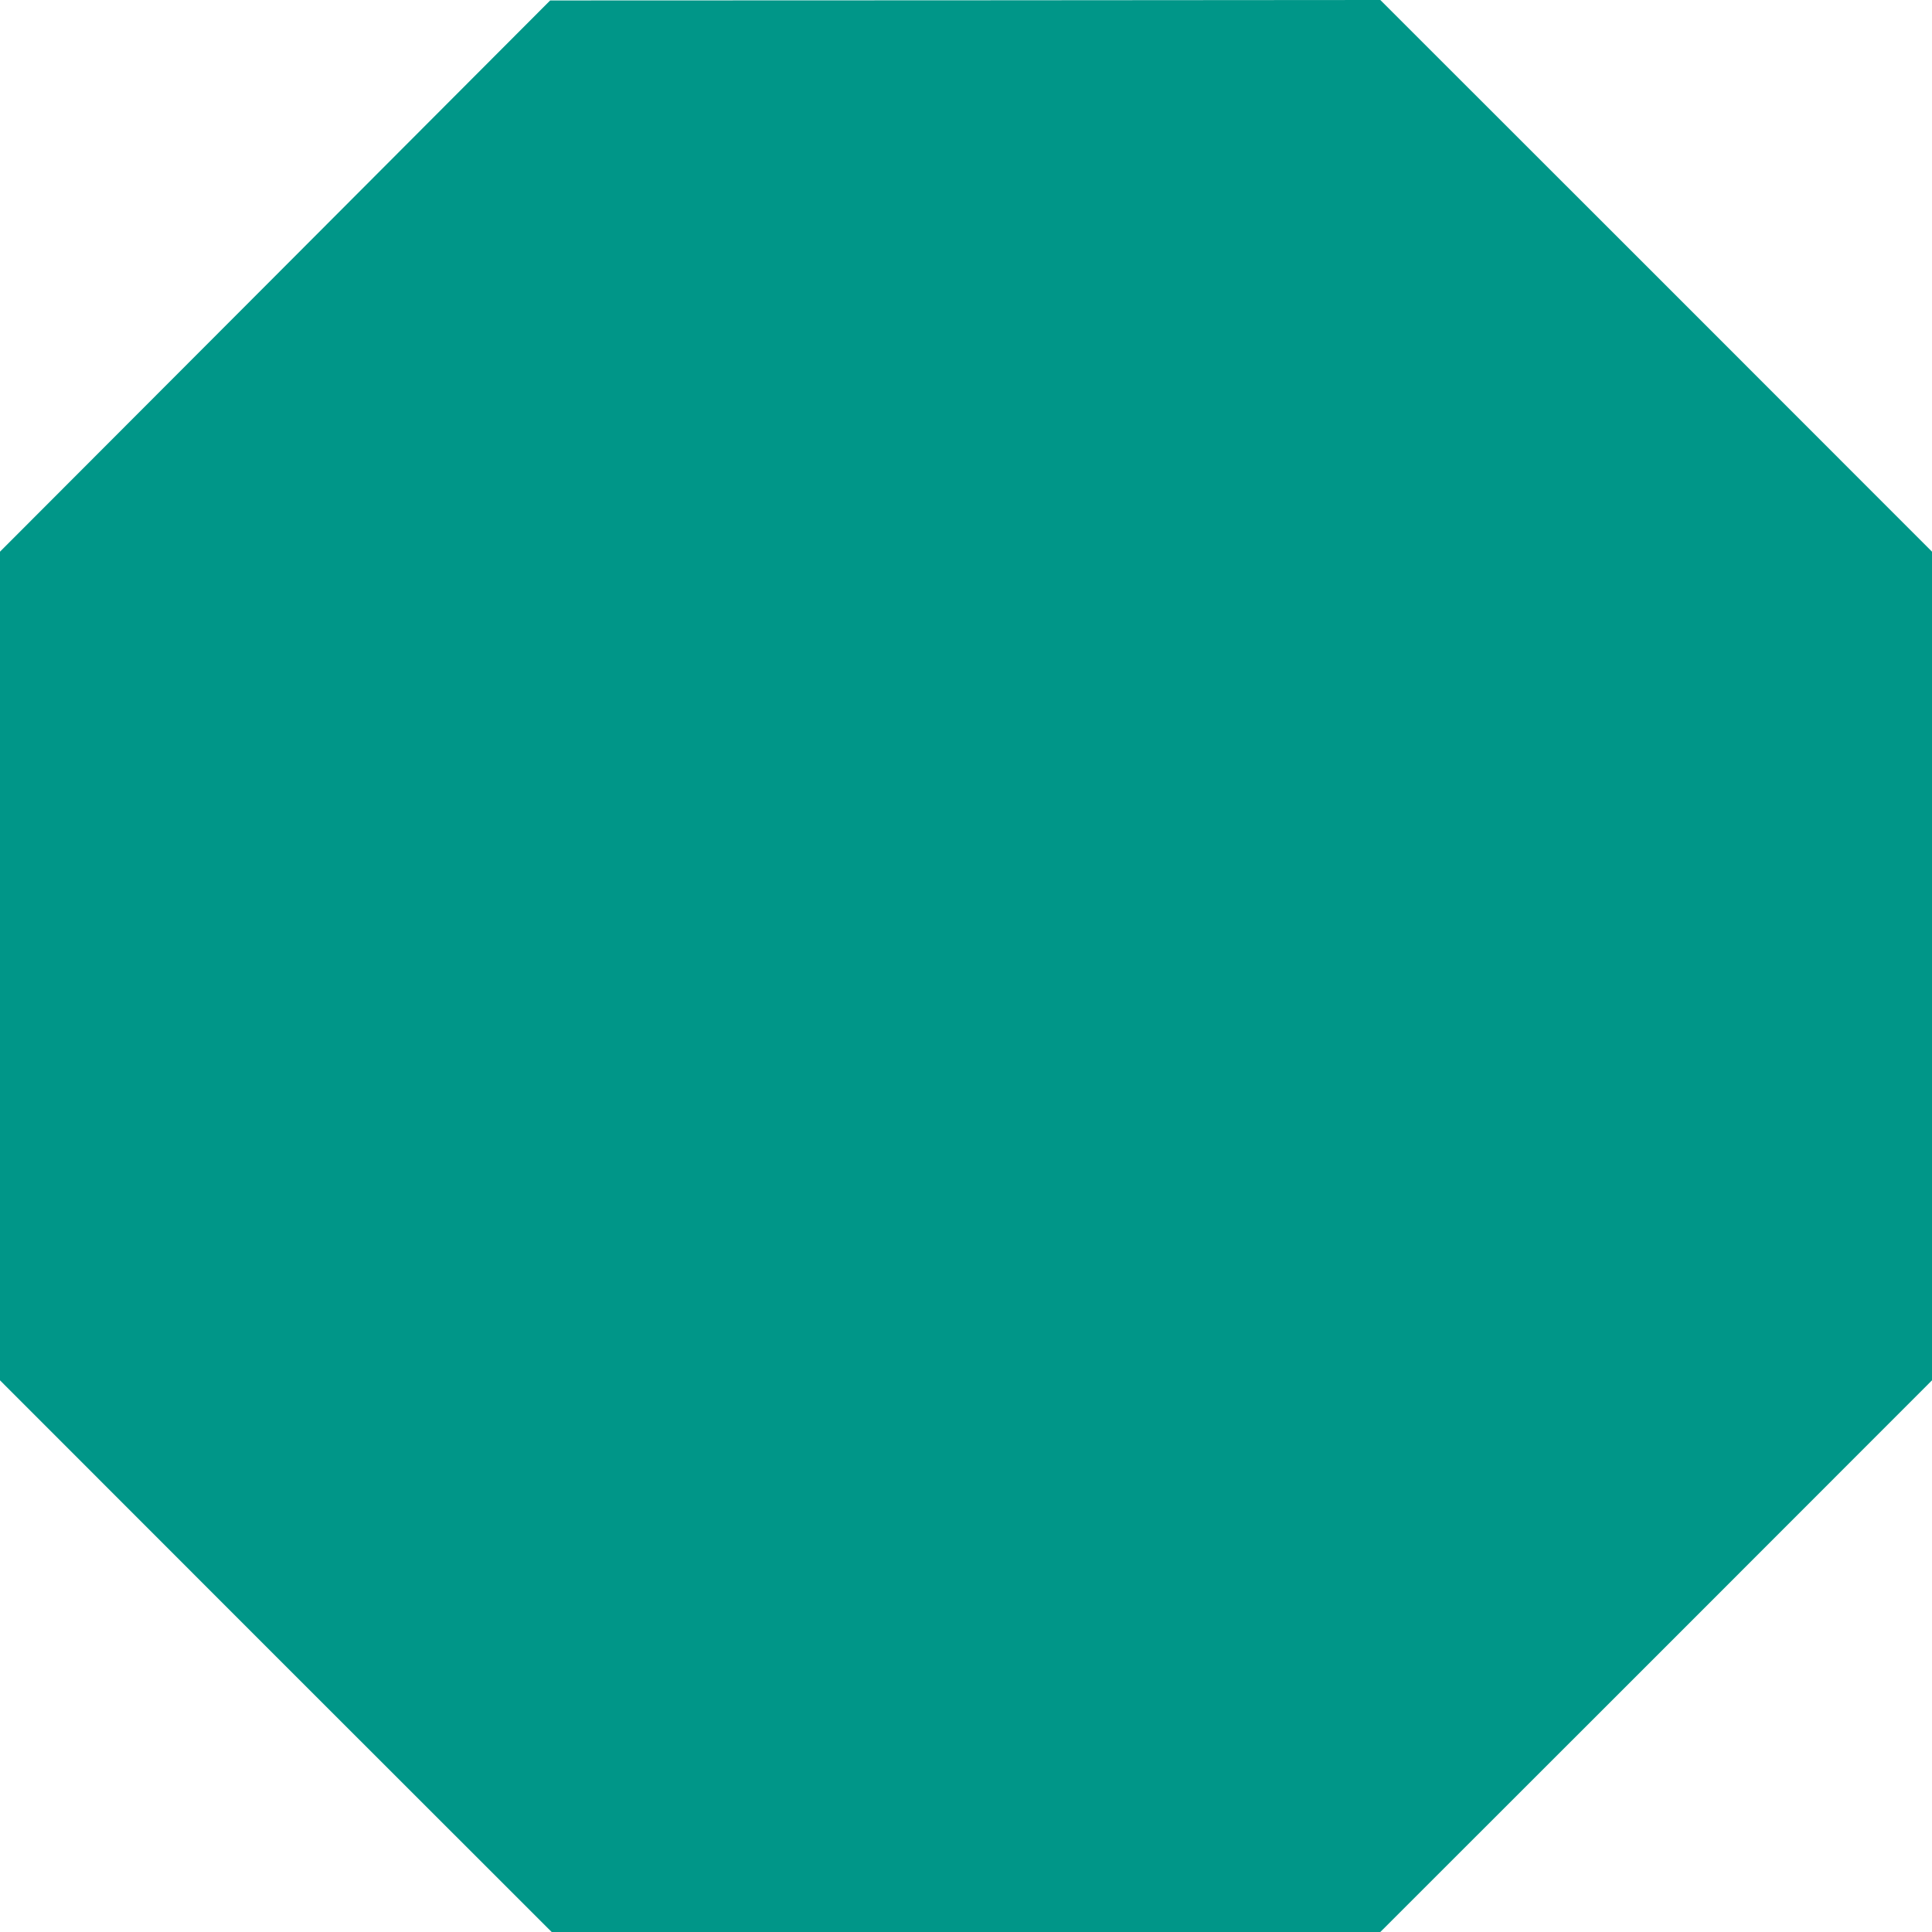 <?xml version="1.0" standalone="no"?>
<!DOCTYPE svg PUBLIC "-//W3C//DTD SVG 20010904//EN"
 "http://www.w3.org/TR/2001/REC-SVG-20010904/DTD/svg10.dtd">
<svg version="1.0" xmlns="http://www.w3.org/2000/svg"
 width="1280pt" height="1280pt" viewBox="0 0 1280 1280"
 preserveAspectRatio="xMidYMid meet">
<g transform="translate(0,1280) scale(0.1,-0.1)"
fill="#009688" stroke="none">
<path d="M1823 10971 l-1823 -1826 0 -2745 0 -2745 1827 -1828 1828 -1827
2745 0 2745 0 1828 1827 1827 1828 0 2745 0 2745 -1827 1828 -1828 1827 -2750
-2 -2750 -1 -1822 -1826z"/>
</g>
</svg>
